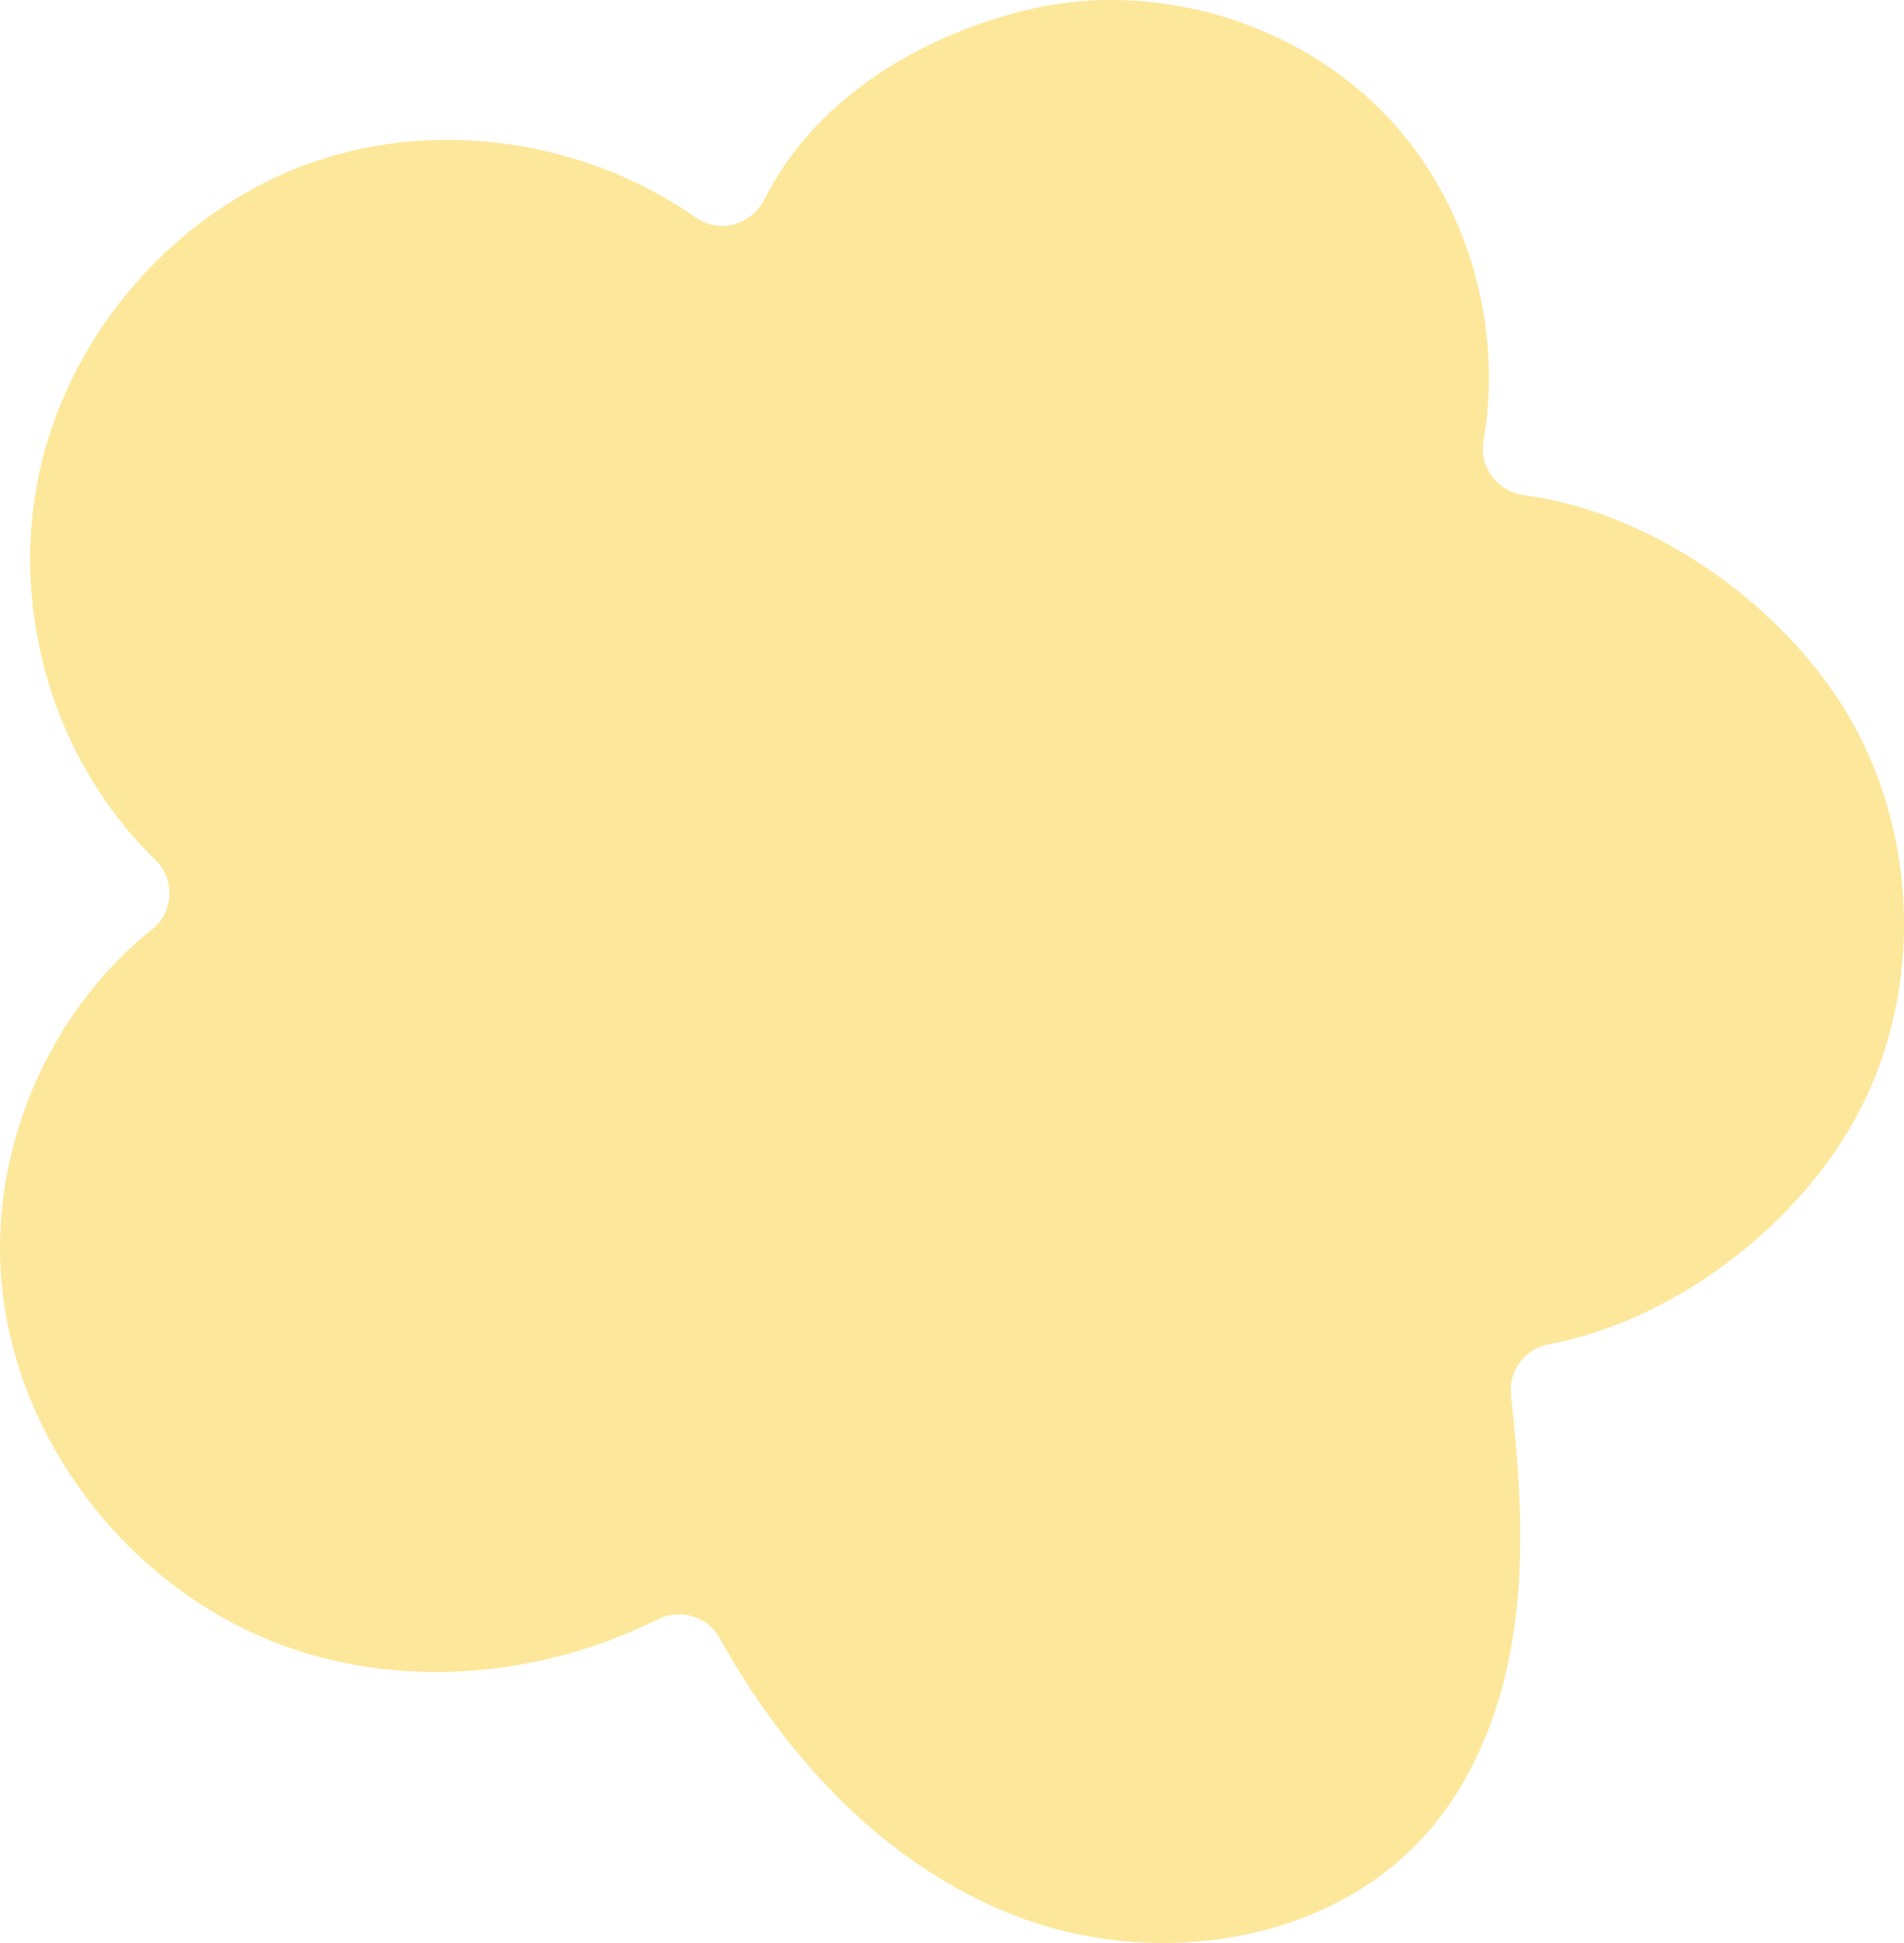 <?xml version="1.0" encoding="UTF-8"?> <svg xmlns="http://www.w3.org/2000/svg" xmlns:xlink="http://www.w3.org/1999/xlink" xmlns:xodm="http://www.corel.com/coreldraw/odm/2003" xml:space="preserve" width="85.698mm" height="87.446mm" version="1.1" style="shape-rendering:geometricPrecision; text-rendering:geometricPrecision; image-rendering:optimizeQuality; fill-rule:evenodd; clip-rule:evenodd" viewBox="0 0 3200.6 3265.9"> <defs> <style type="text/css"> .fil0 {fill:#FDE79A;fill-rule:nonzero} </style> </defs> <g id="Слой_x0020_1">  <path class="fil0" d="M2602.8 2259.71c-40.13,7.51 -67.23,45.17 -62.81,85.76 12.43,113.9 21.33,228.35 11.12,342.28 -12.53,139.65 -56.06,280.24 -146.93,387.01 -165.77,194.8 -466.71,237.49 -704.29,142.7 -213.19,-85.05 -378.02,-261.98 -489.99,-463.84 -20.61,-37.14 -66.7,-50.69 -104.68,-31.66 -206.7,103.54 -459.86,120.7 -670.55,27.27 -234.56,-104.02 -408.71,-337.94 -432.04,-593.46 -20.38,-223.48 78.86,-454.68 253.35,-593.88 36.15,-28.84 38.77,-83.76 5.61,-116 -159.79,-155.38 -236.55,-386.14 -203.2,-609.4 38.13,-255.35 227.47,-482.23 471.88,-565.44 211.82,-72.1 456.7,-33.48 639.32,94.65 39.63,27.81 93.89,12.4 115.62,-30.88 81.8,-162.99 250.34,-269.82 434.17,-316.49 217.86,-55.31 463.32,17.05 616.35,181.66 132.6,142.63 191.04,349.4 158.1,540.79 -7.67,44.54 23.2,85.57 68.01,91.52 210.37,27.87 421.39,175.48 533.38,351.14 127.98,200.74 140.45,469.86 31.56,681.58 -98,190.52 -309.39,354.55 -523.98,394.68z"></path> </g> </svg> 